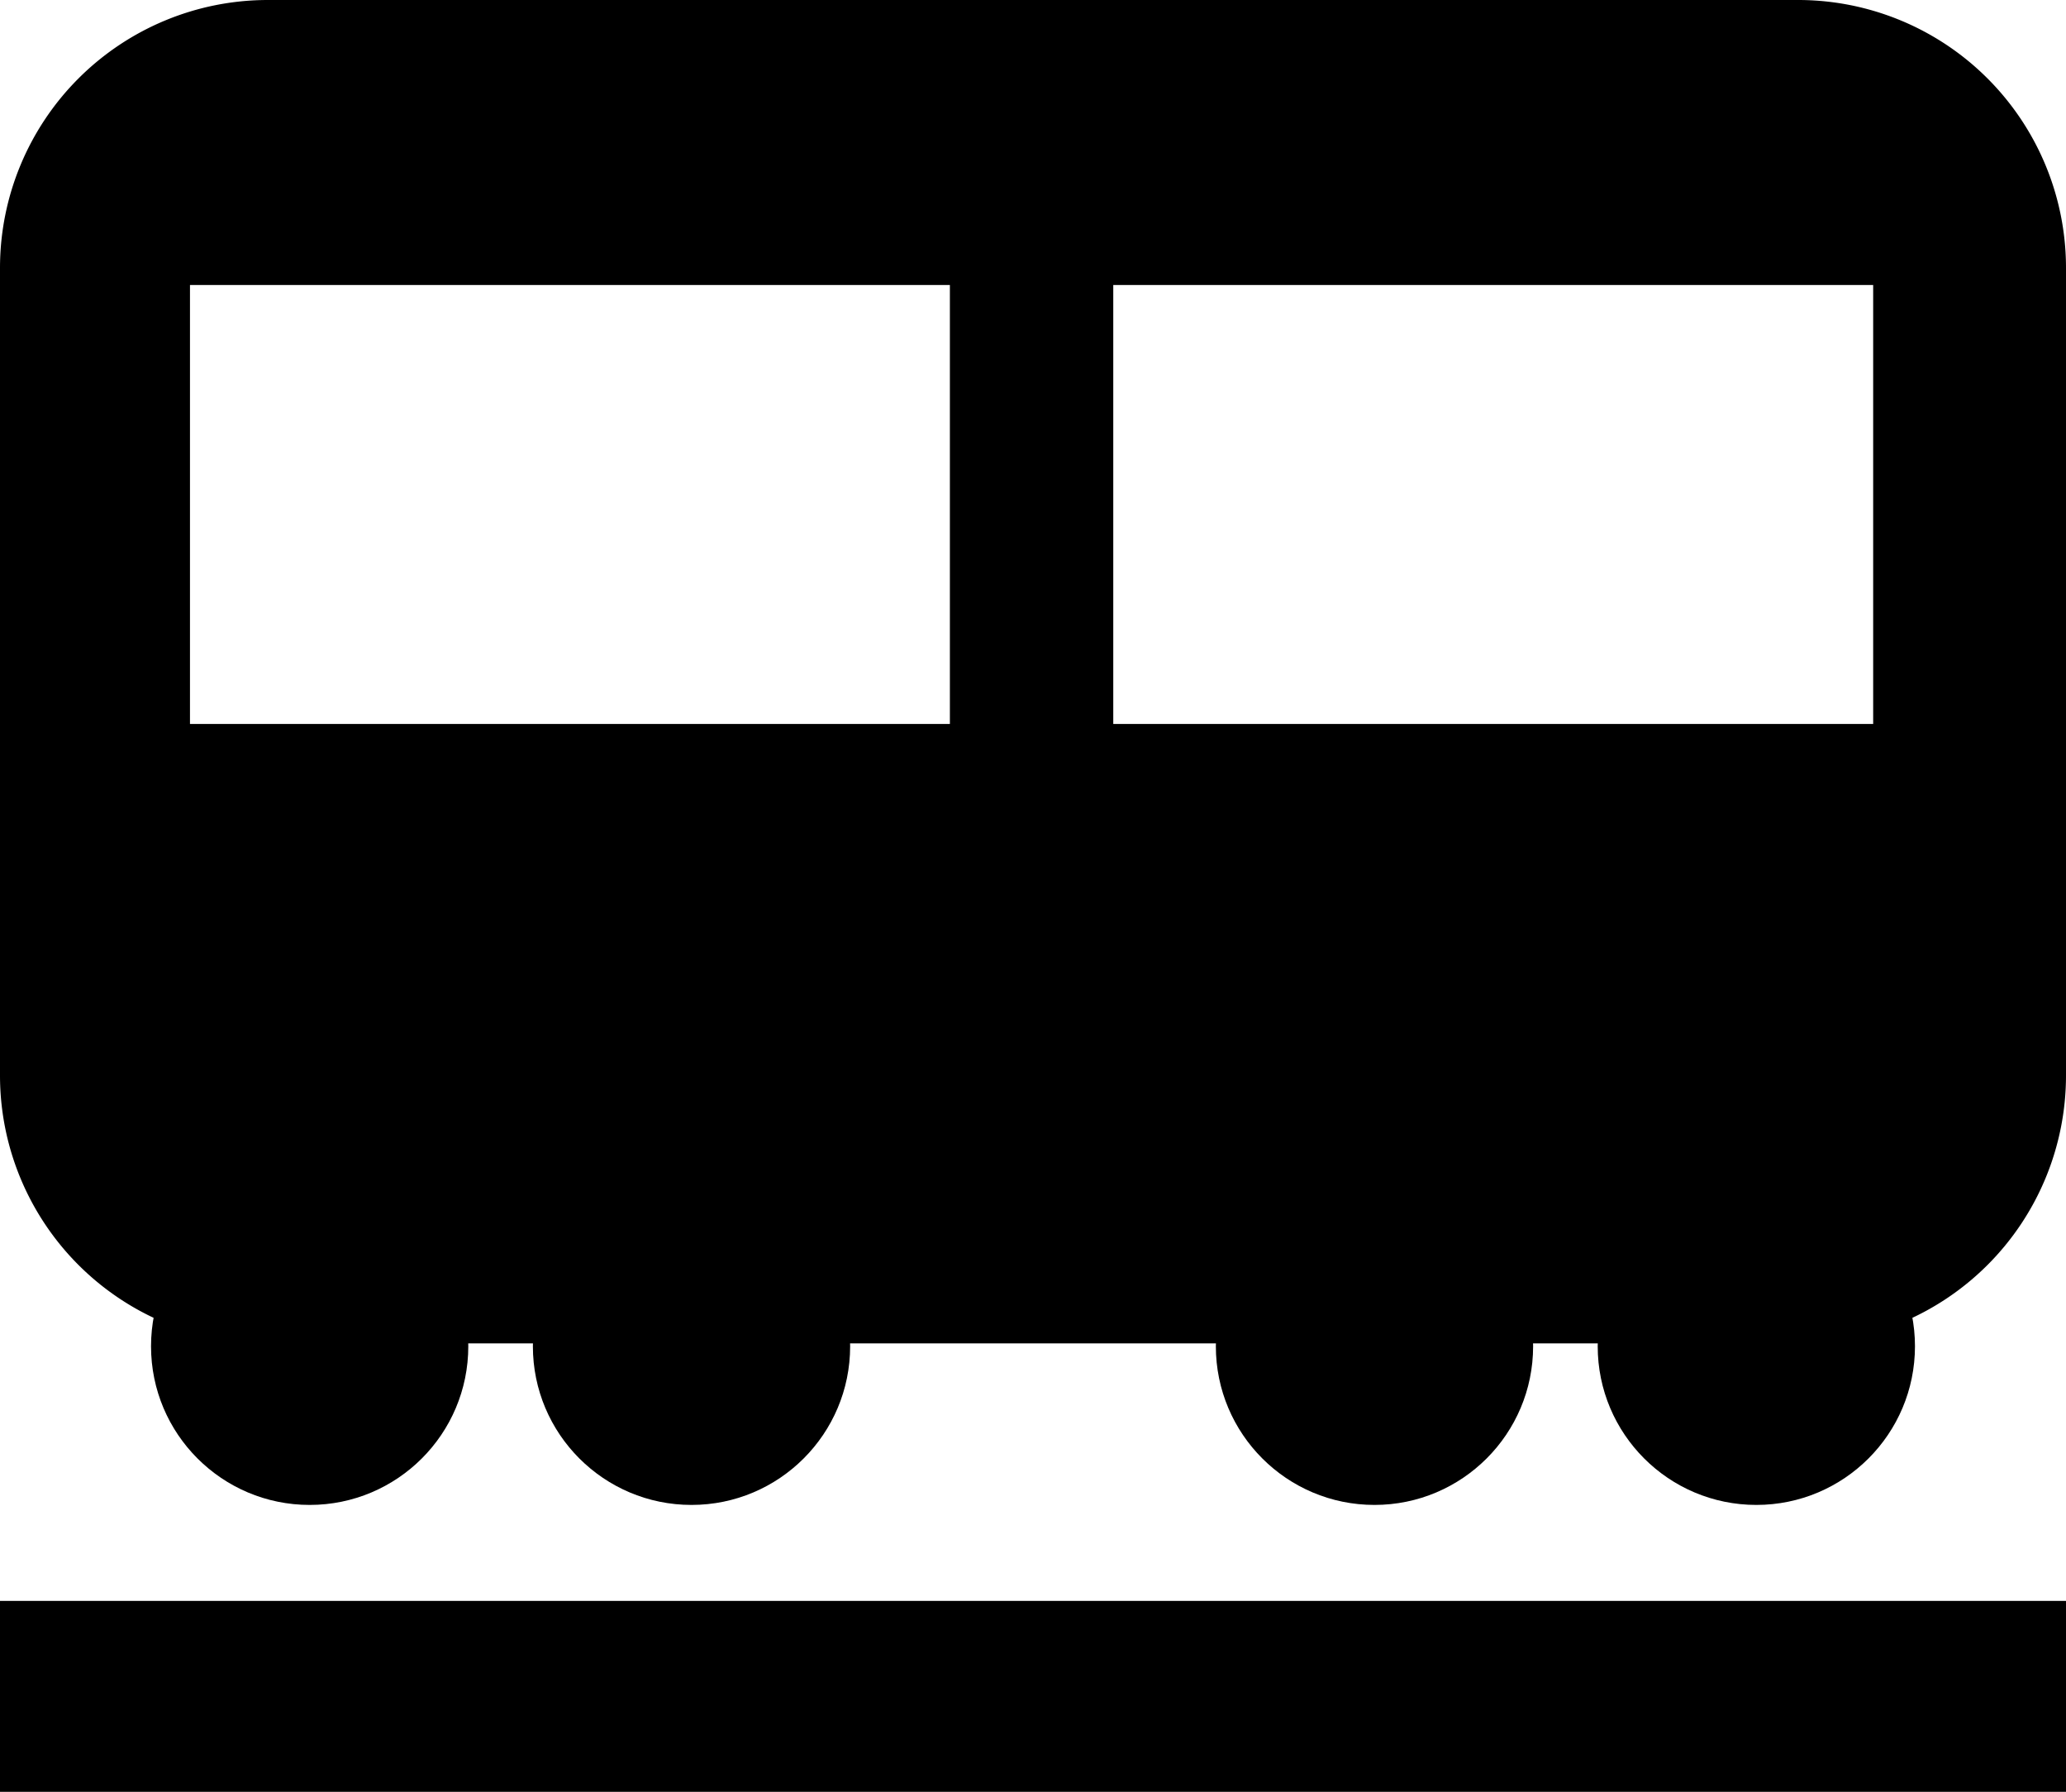 <svg xmlns="http://www.w3.org/2000/svg" viewBox="0 0 21.75 18.86"><g id="レイヤー_2" data-name="レイヤー 2"><g id="レイヤー_1-2" data-name="レイヤー 1"><g id="グループ_598" data-name="グループ 598"><path id="パス_437" data-name="パス 437" d="M18.93,0H2.82A2.82,2.82,0,0,0,0,2.82H0v8.5a2.82,2.82,0,0,0,2.82,2.82H18.93a2.82,2.82,0,0,0,2.82-2.82h0V2.82A2.82,2.82,0,0,0,18.93,0ZM10,7.62H2V3h8Zm9.72,0h-8V3h8Z"/><circle id="楕円形_46" data-name="楕円形 46" cx="3.26" cy="14.17" r="1.67"/><circle id="楕円形_47" data-name="楕円形 47" cx="7.28" cy="14.17" r="1.67"/><circle id="楕円形_48" data-name="楕円形 48" cx="14.47" cy="14.17" r="1.67"/><circle id="楕円形_49" data-name="楕円形 49" cx="18.49" cy="14.17" r="1.67"/><rect id="長方形_18983" data-name="長方形 18983" y="16.85" width="21.75" height="2.01"/></g></g></g></svg>